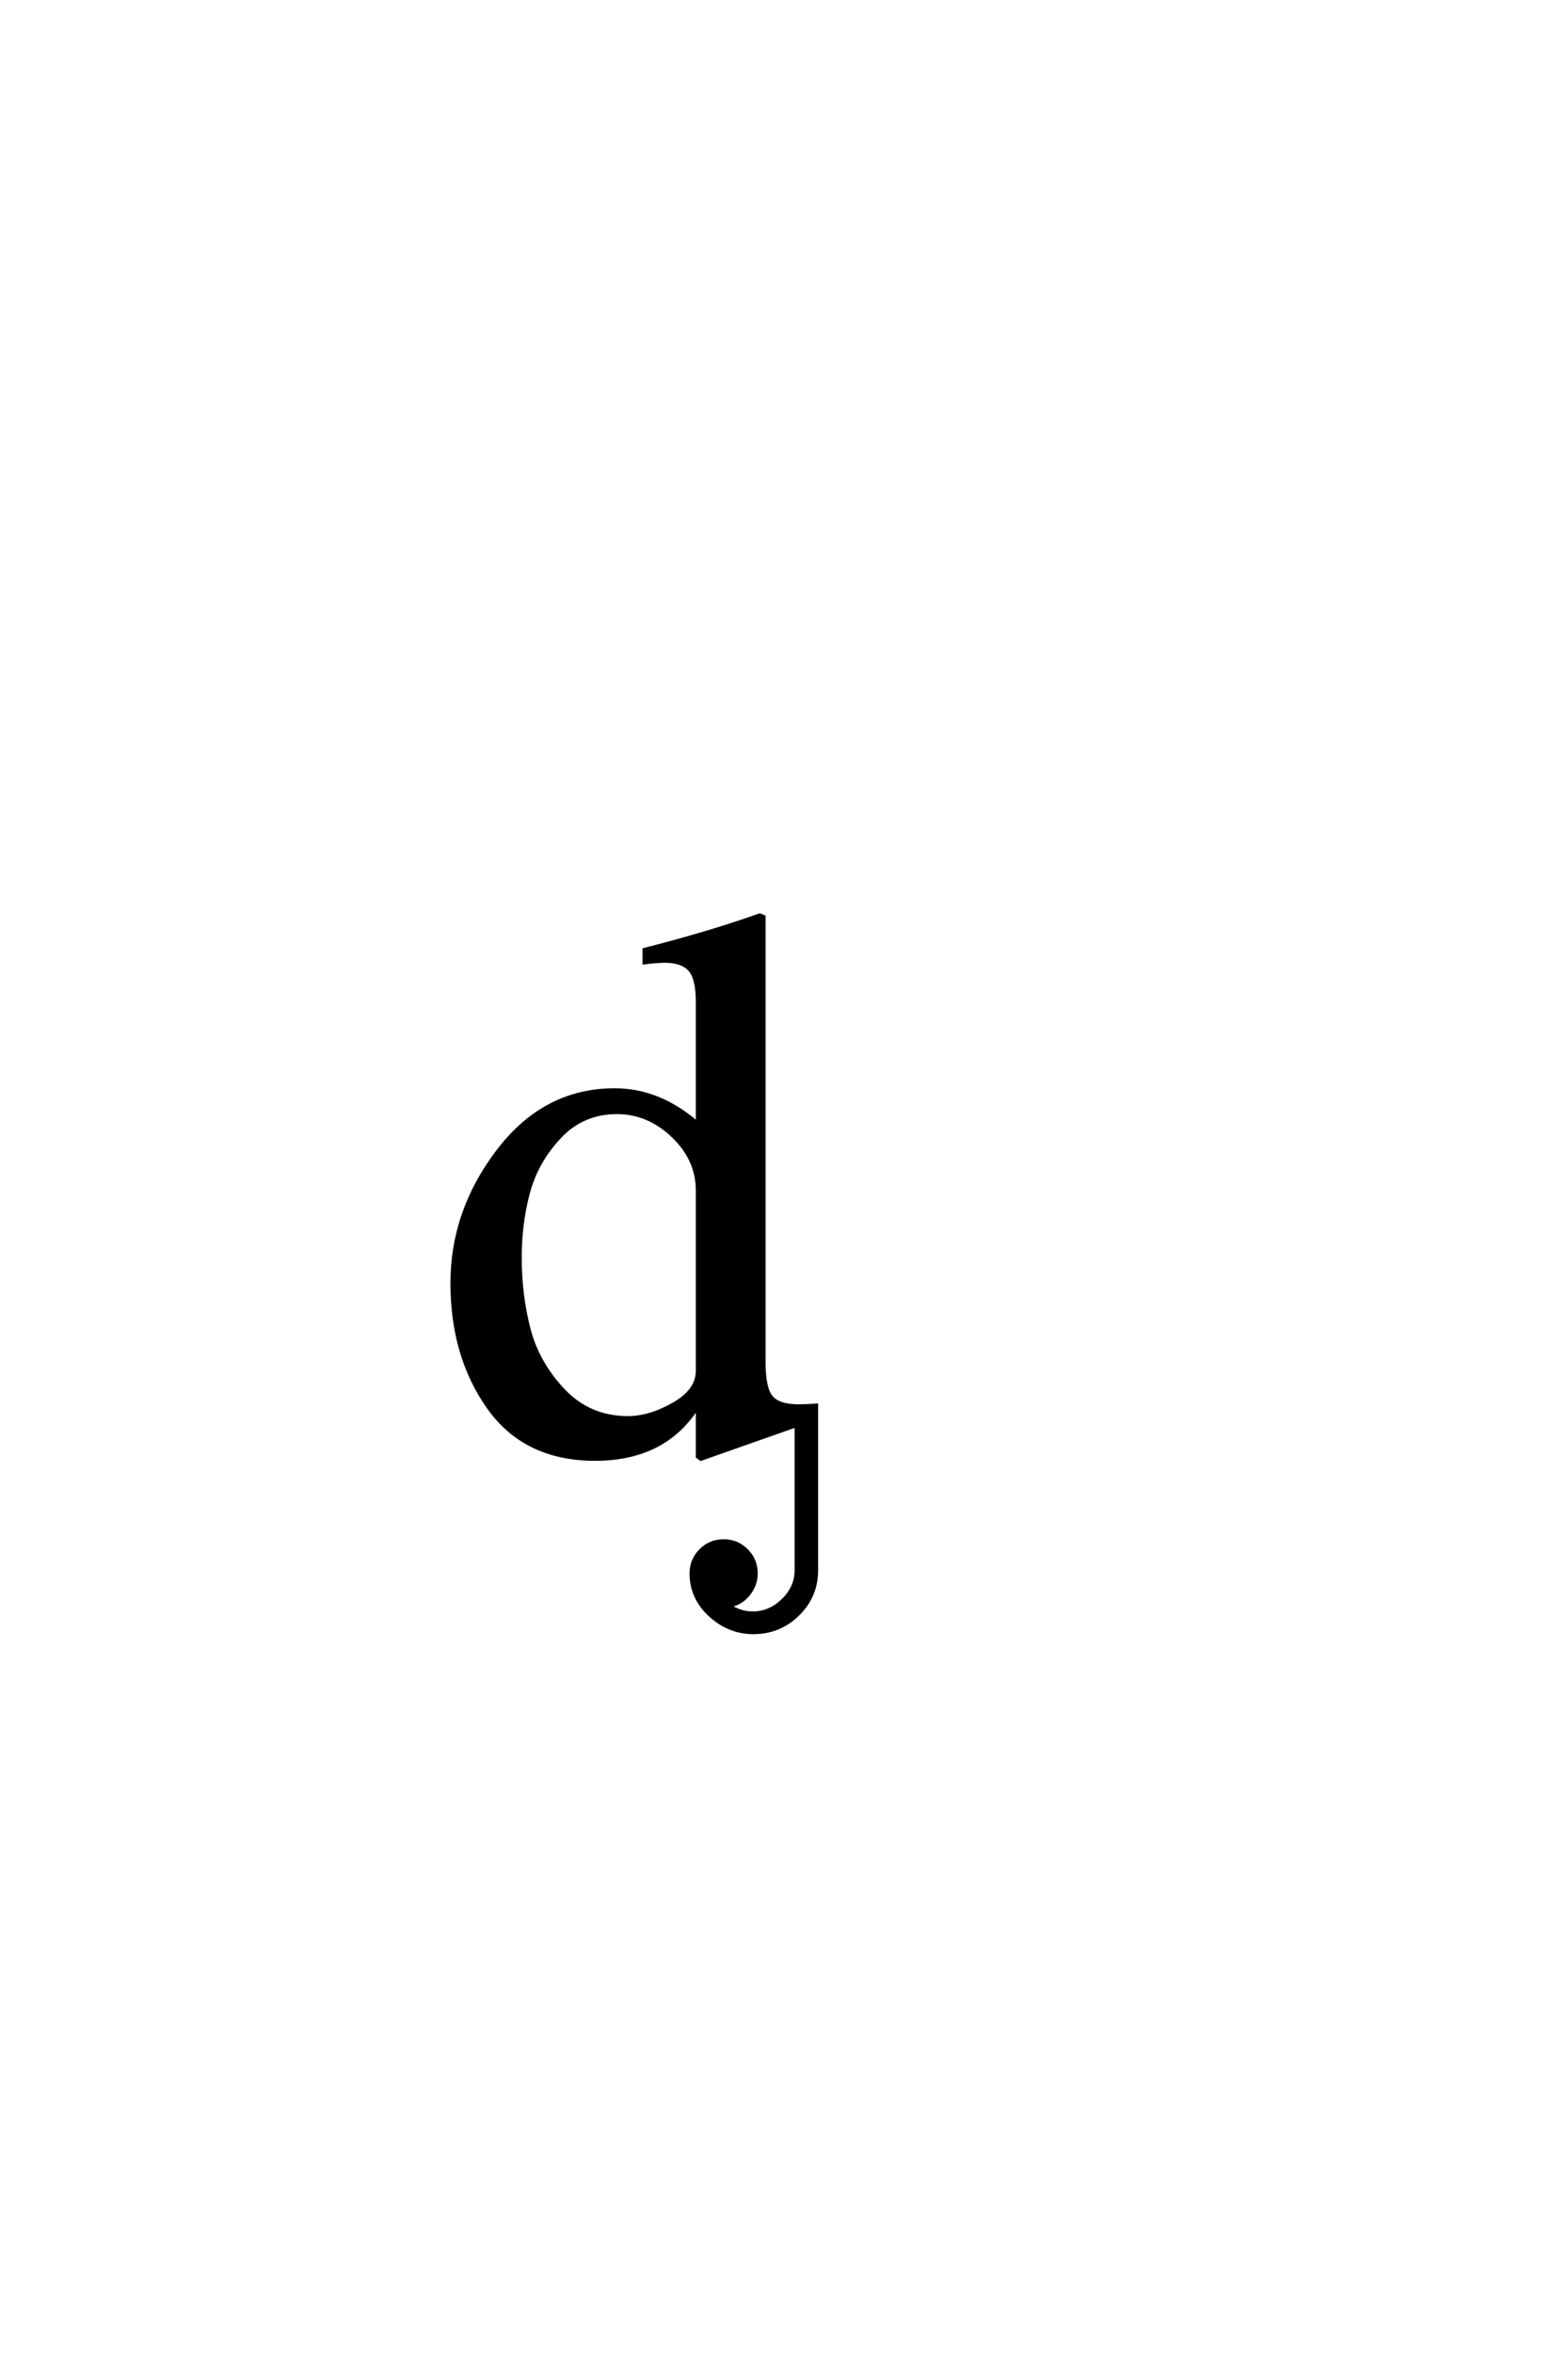 <?xml version='1.0' encoding='UTF-8'?>
<!DOCTYPE svg PUBLIC "-//W3C//DTD SVG 1.0//EN"
    "http://www.w3.org/TR/2001/REC-SVG-20010904/DTD/svg10.dtd">

<svg xmlns='http://www.w3.org/2000/svg' version='1.0'
     width='40.0' height='60.0'>

 <g transform='scale(0.1 -0.1) translate(110.0 -370.0)'>
  <path d='M98.203 -30.406
Q98.203 -37 93.5 -41.594
Q88.797 -46.203 82.203 -46.203
Q76 -46.203 71.203 -41.797
Q66.406 -37.406 66.406 -31.203
Q66.406 -27.797 68.797 -25.391
Q71.203 -23 74.594 -23
Q78 -23 80.391 -25.391
Q82.797 -27.797 82.797 -31.203
Q82.797 -34.203 80.797 -36.594
Q78.797 -39 75.797 -39.406
Q78.797 -41.406 82 -41.406
Q86.406 -41.406 89.797 -38.094
Q93.203 -34.797 93.203 -30.406
L93.203 6.594
Q89.203 5.203 81 2.297
Q72.797 -0.594 68.797 -2
L68 -1.406
L68 10.797
L67.594 10.797
Q59.203 -2 41.797 -2
Q24 -2 14.703 11.094
Q5.406 24.203 5.406 42.797
Q5.406 61.203 17.203 76.594
Q29 92 46.797 92
Q58.203 92 68 83.406
L68 114.594
Q68 120.594 66 122.797
Q64 125 59.594 125
Q57.797 125 54.406 124.594
L54.406 127.797
Q71.594 132.203 83.797 136.594
L84.797 136.203
L84.797 22.797
Q84.797 16 86.688 13.703
Q88.594 11.406 93.797 11.406
Q95.406 11.406 98.203 11.594
L98.203 -30.406
L98.203 -30.406
M68 20.406
L68 66.406
Q68 74.406 61.703 80.406
Q55.406 86.406 47.406 86.406
Q38.594 86.406 32.688 80.094
Q26.797 73.797 24.688 65.891
Q22.594 58 22.594 49.406
Q22.594 39.594 24.891 30.891
Q27.203 22.203 33.797 15.297
Q40.406 8.406 50.203 8.406
Q55.797 8.406 61.891 11.906
Q68 15.406 68 20.406
'
        style='fill: #000000; stroke: #000000'/>

 </g>
</svg>
